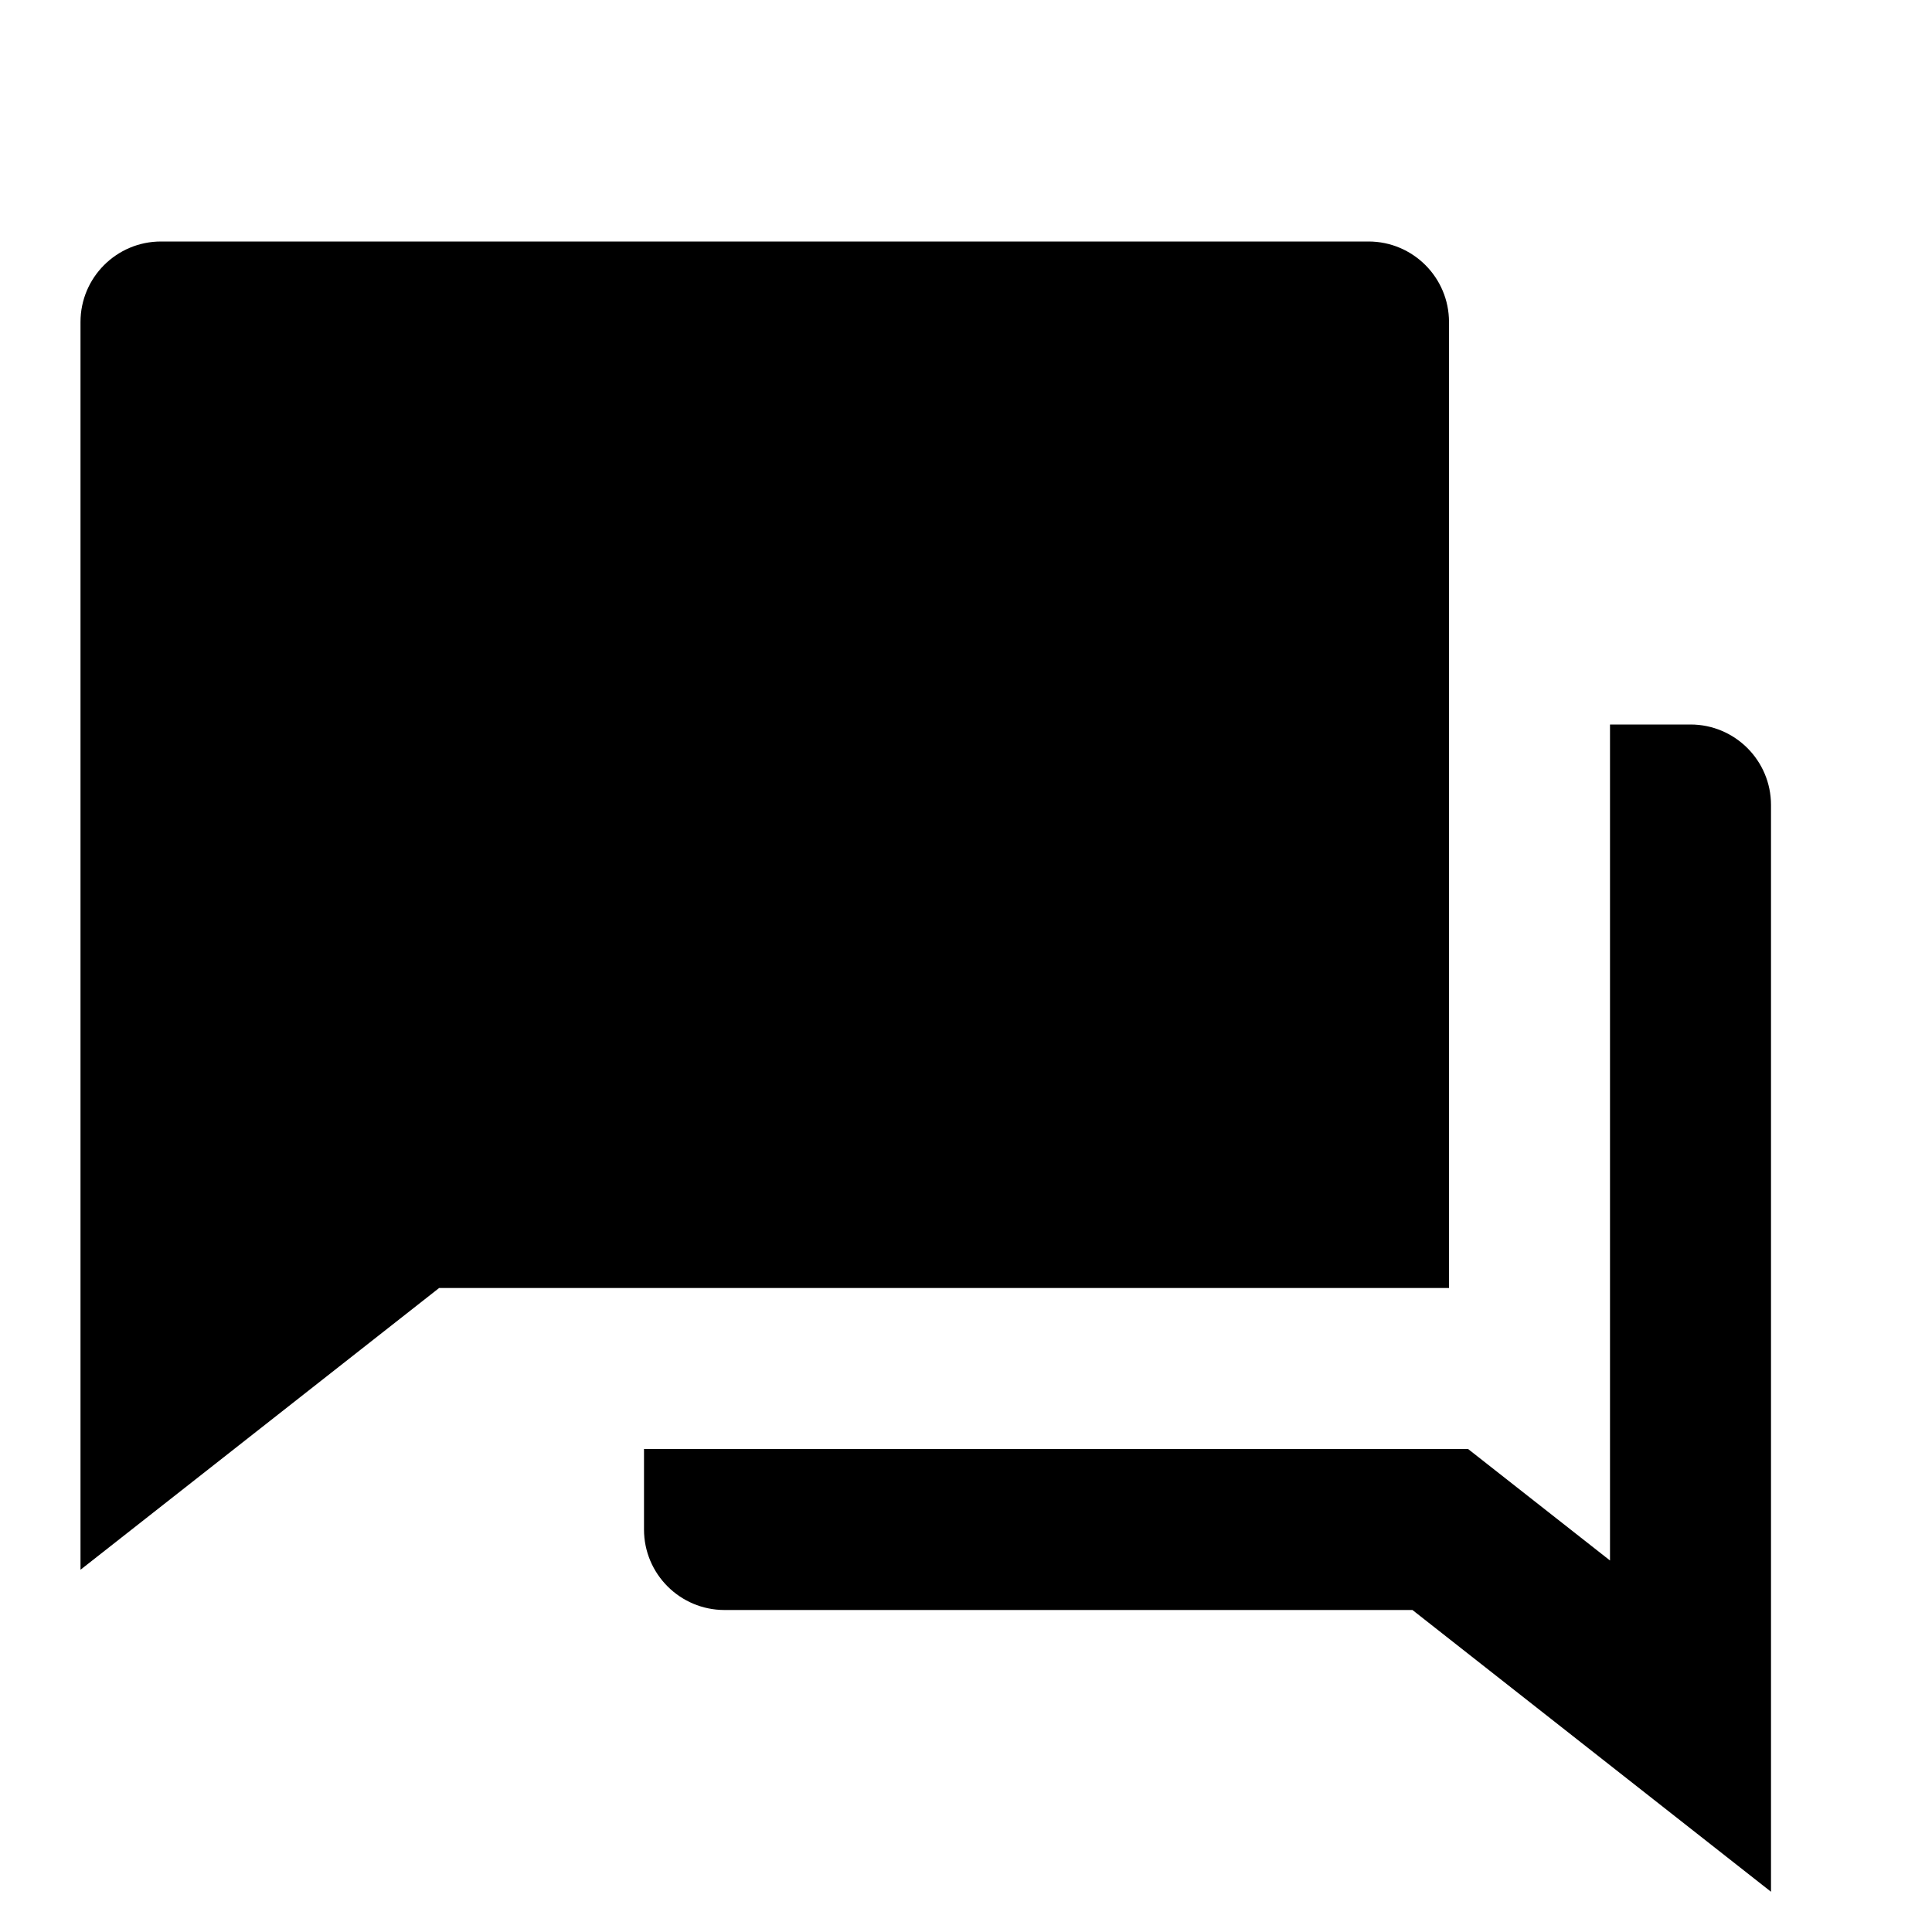 <svg xmlns="http://www.w3.org/2000/svg" viewBox="0 0 24 24" fill="#000">
    <path
        d="M8 18H18.237L20 19.385V9H21C21.552 9 22 9.448 22 10V23.5L17.546 20H9C8.448 20 8 19.552 8 19V18ZM5.455 16L1 19.5V4C1 3.448 1.448 3 2 3H17C17.552 3 18 3.448 18 4V16H5.455Z"></path>
</svg>